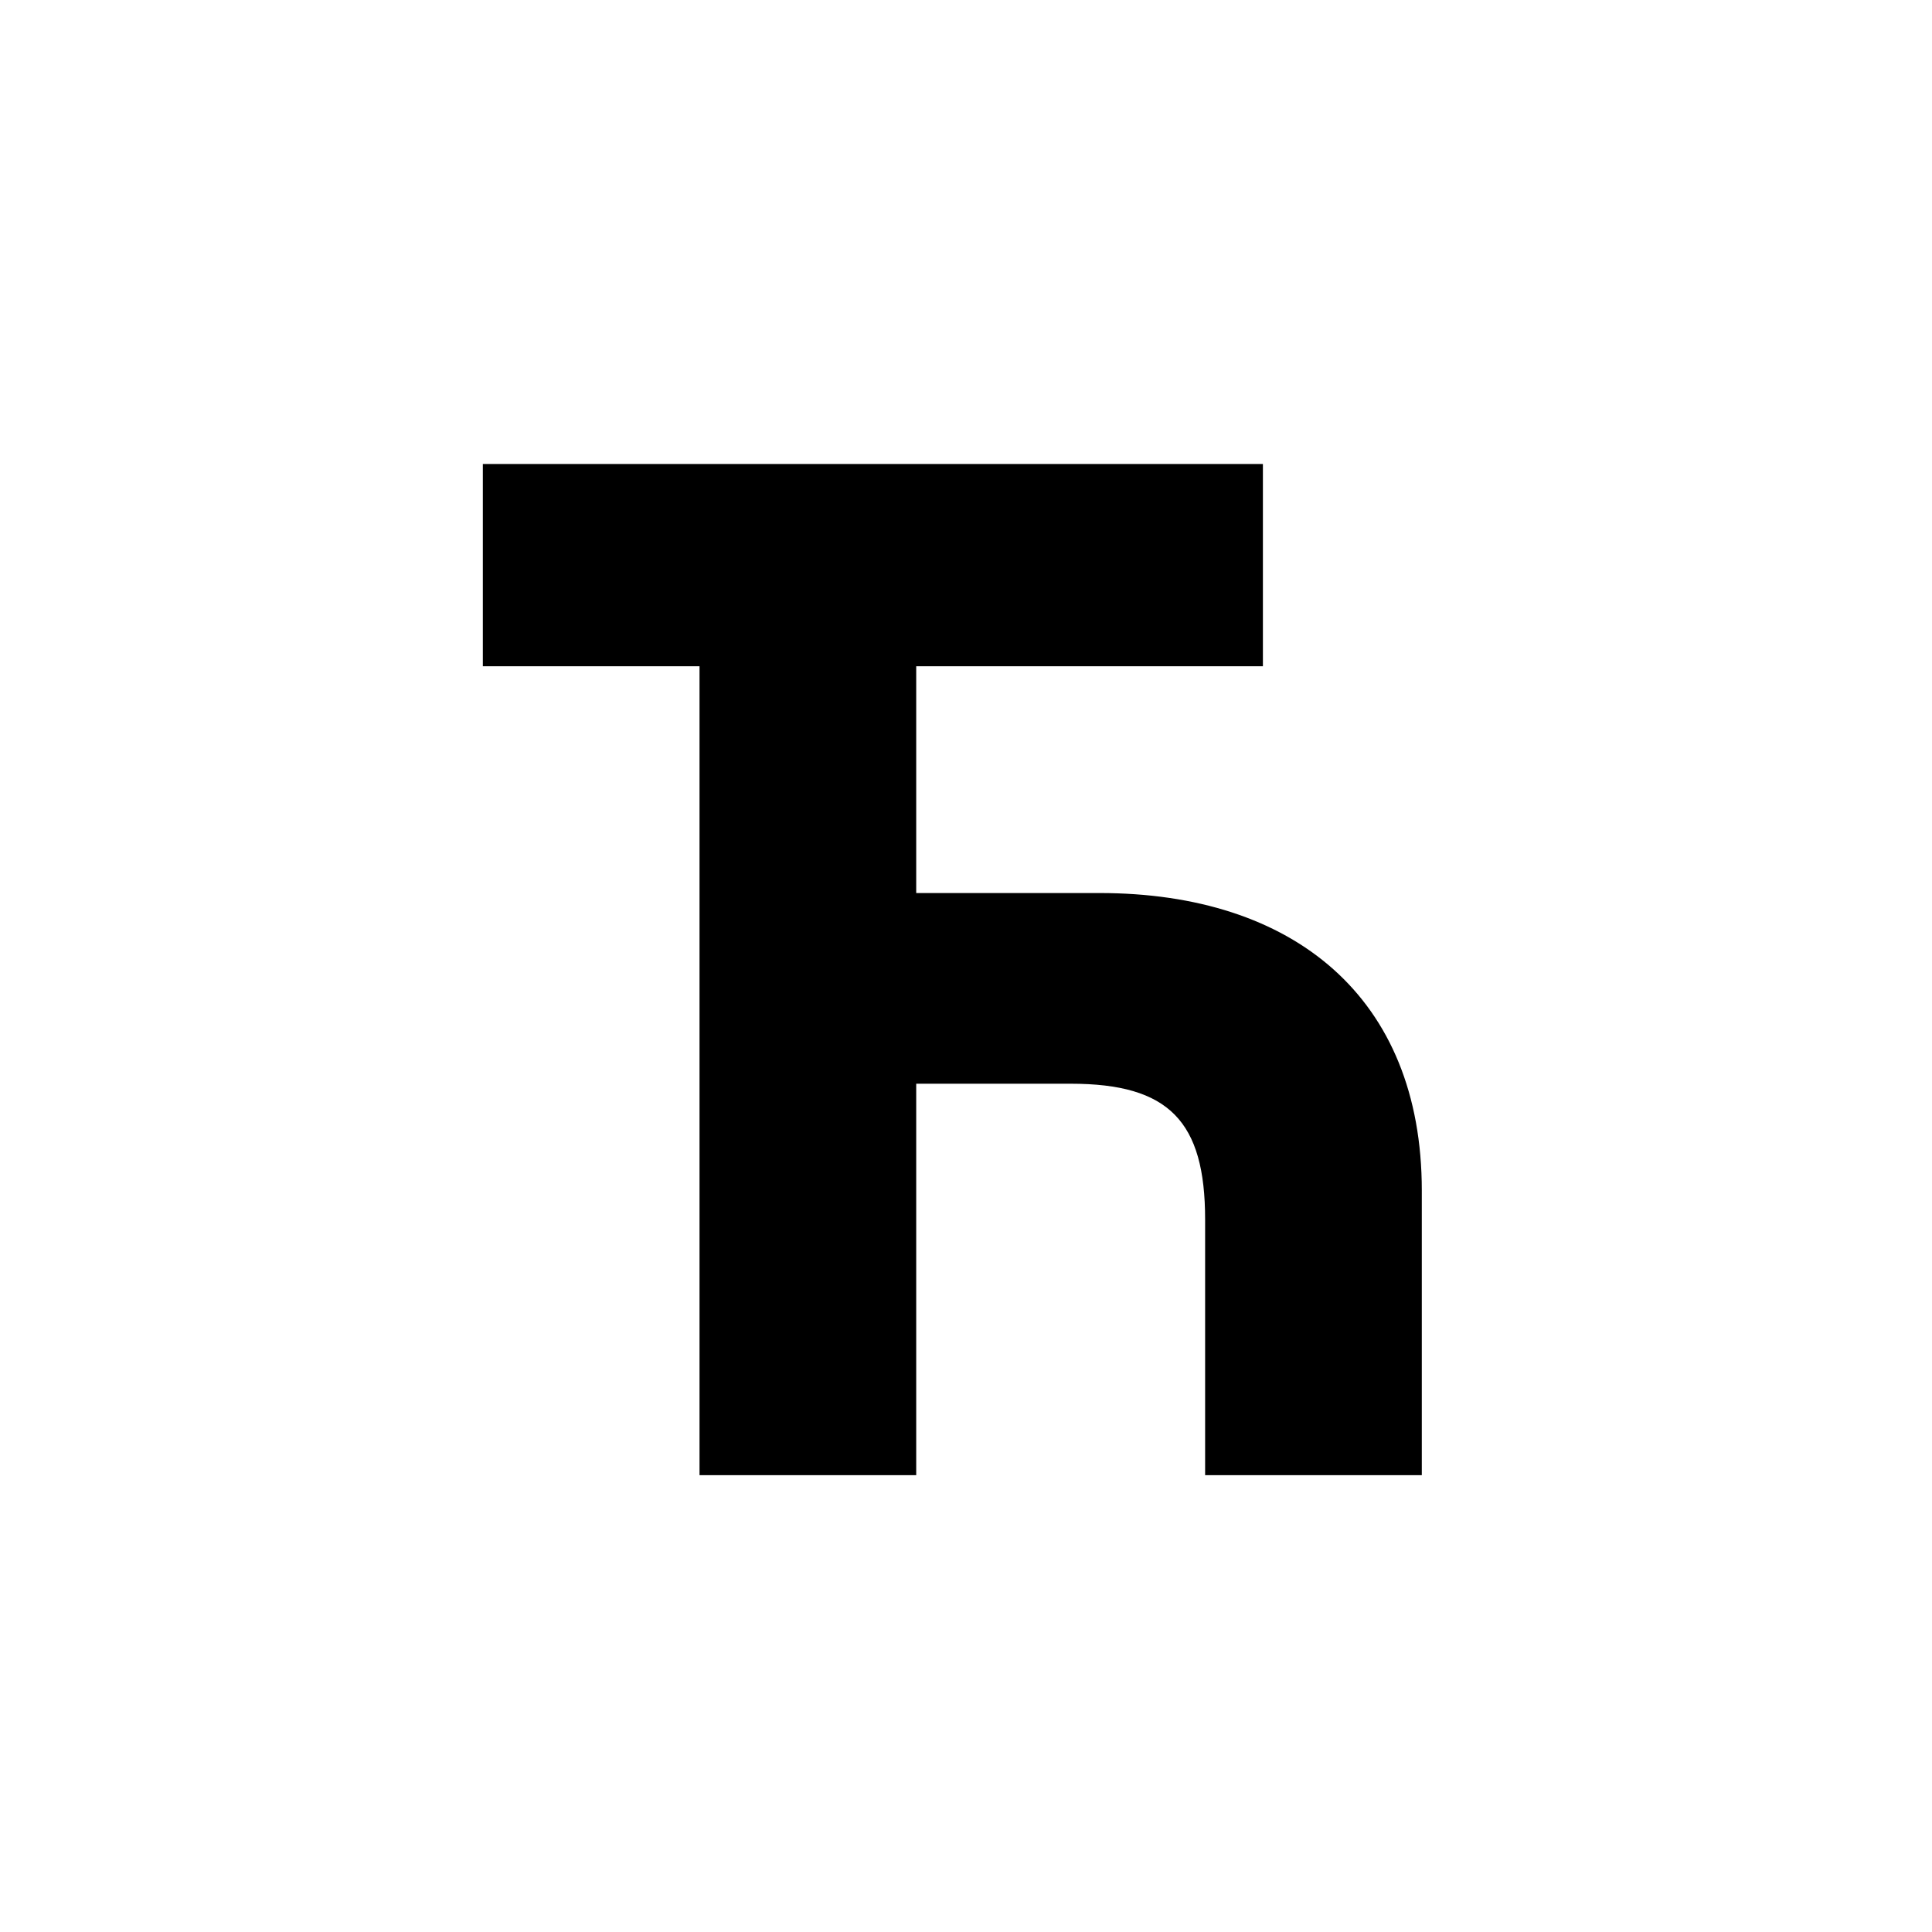 <svg id="Layer_1" data-name="Layer 1" xmlns="http://www.w3.org/2000/svg" viewBox="0 0 900 900"><path d="M588.307,216.152v94.209h-161.5v105.65h85.462c90.171,0,150.062,48.451,150.062,138.623V687.2H561.39V568.093c0-45.759-16.823-63.255-62.582-63.255h-72V687.2H325.865V310.361H224.927V216.152Z"/></svg>